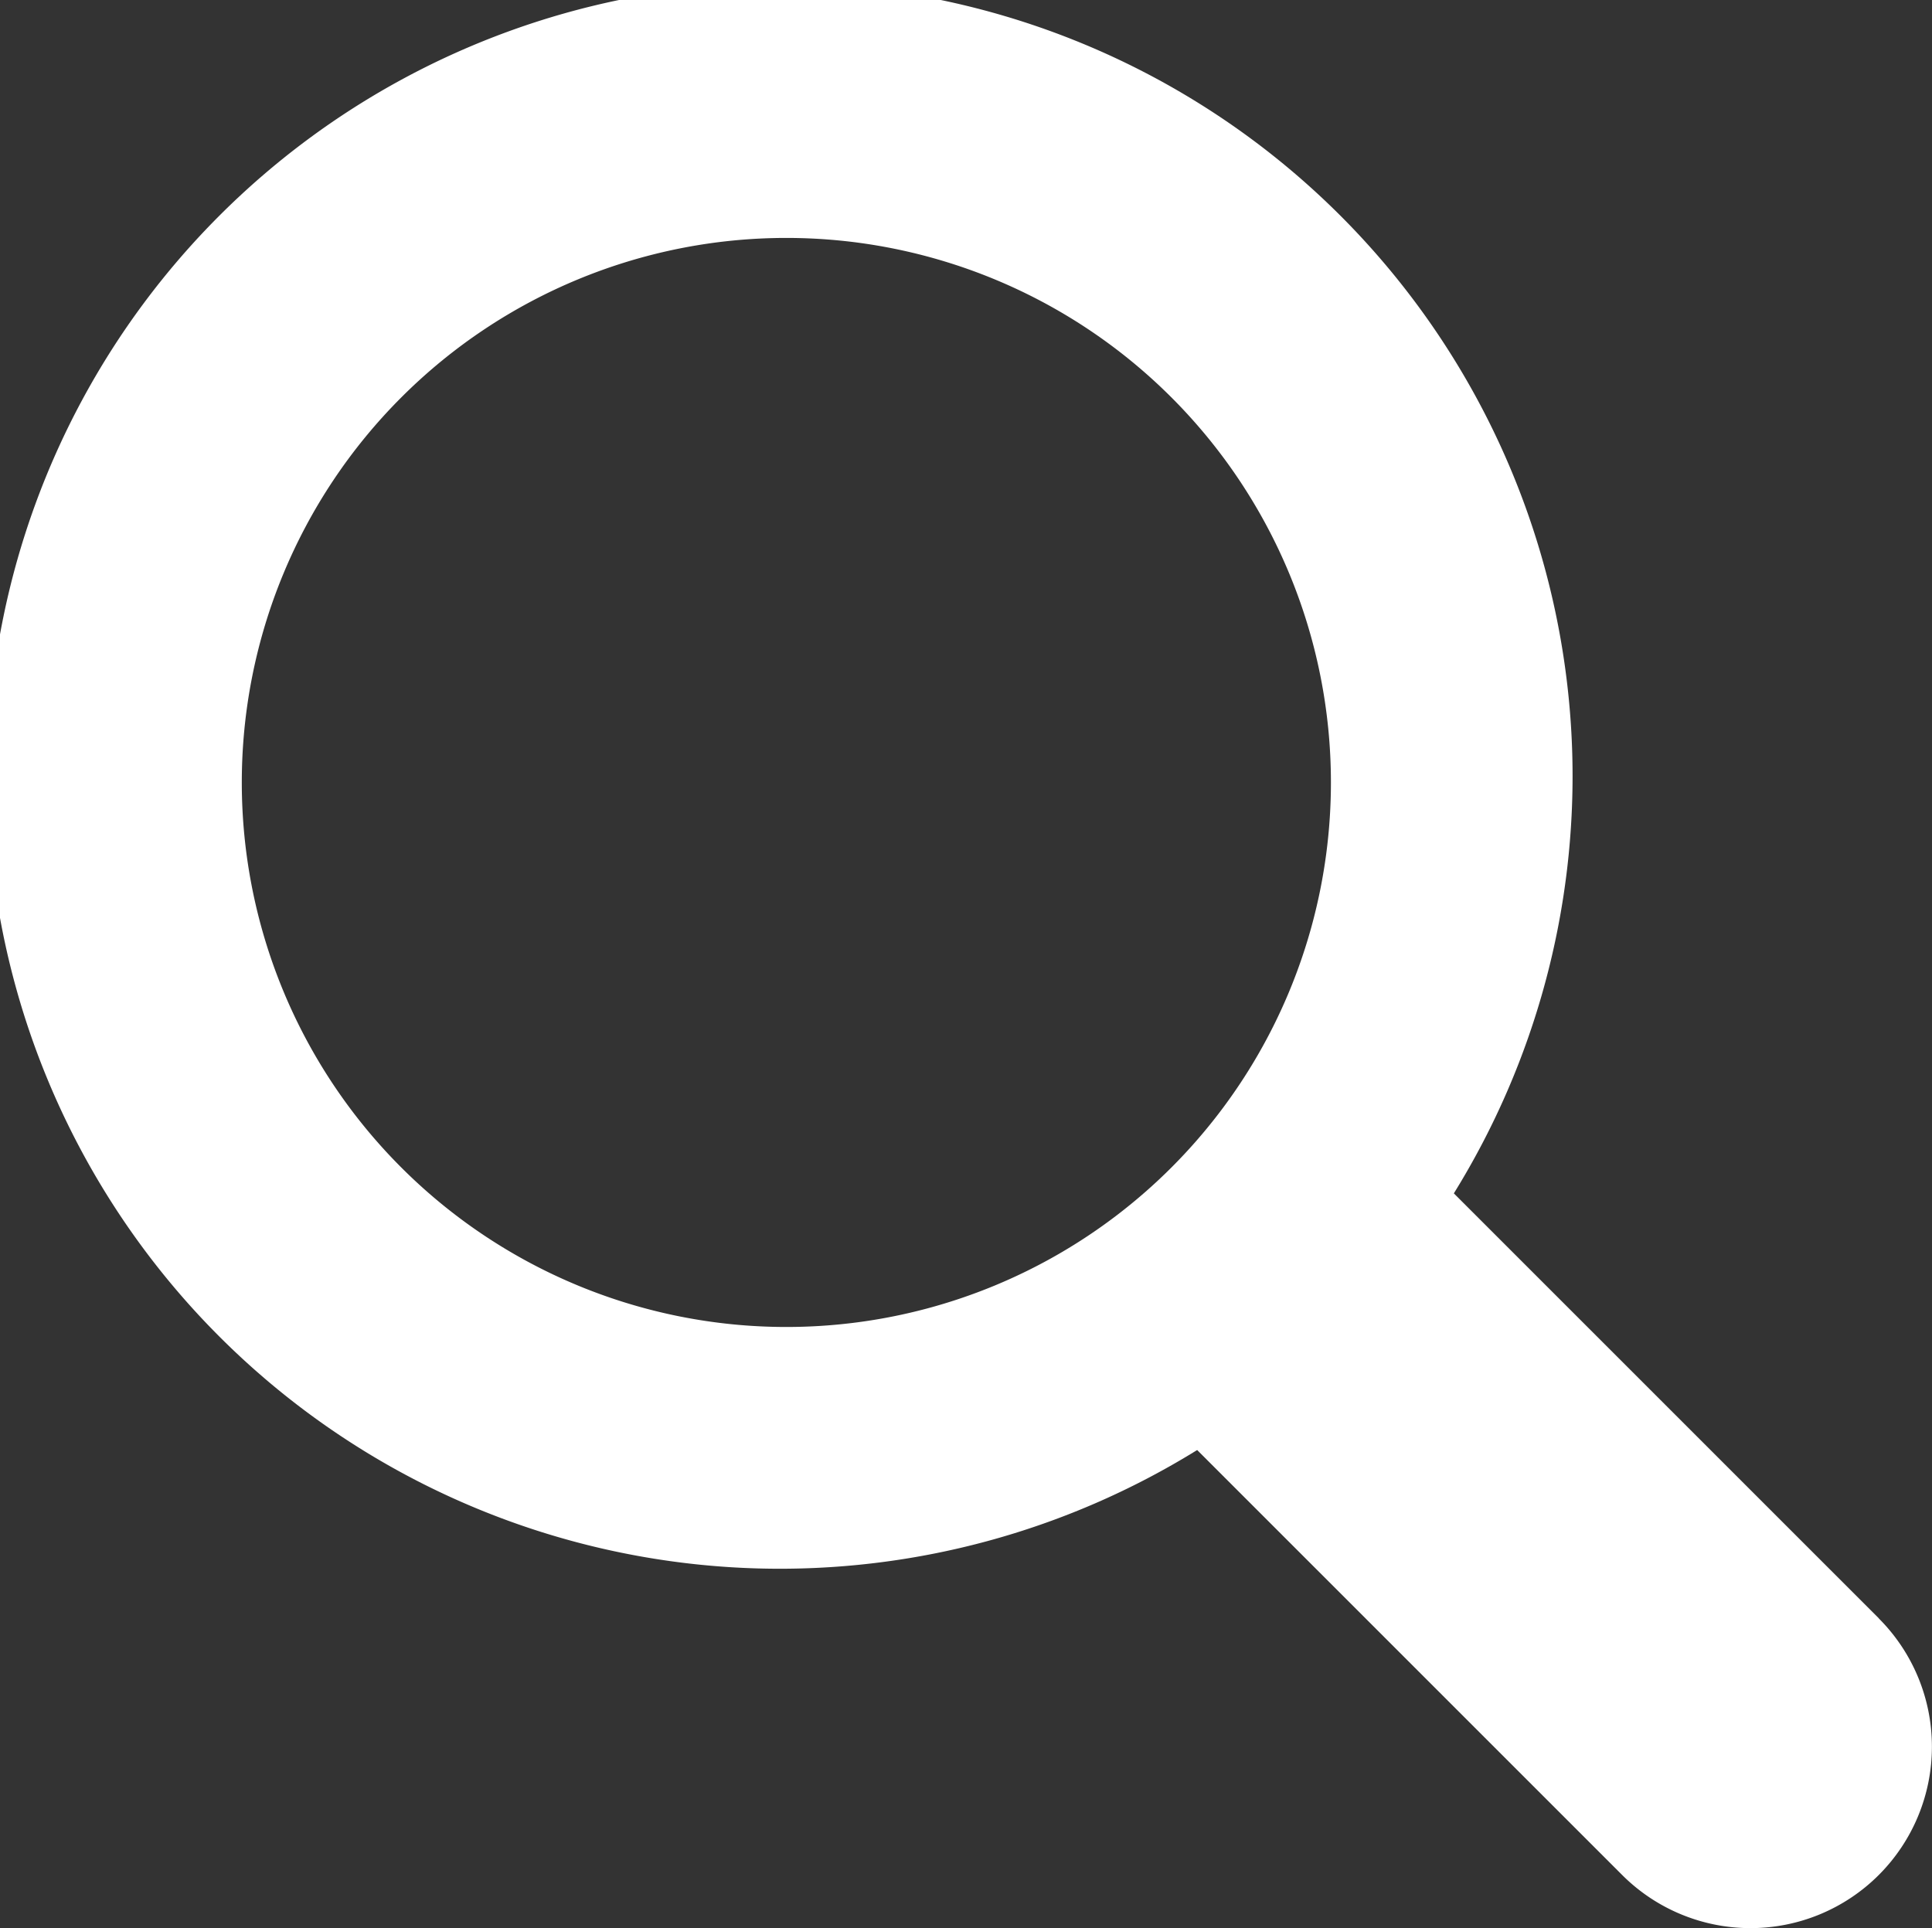 <svg xmlns="http://www.w3.org/2000/svg" width="29.092" height="29.036" viewBox="0 0 29.092 29.036">
  <rect x="0" y="0" width="29.092" height="29.036" fill="#333333" stroke="none"/>
  <path id="Trazado_8099" data-name="Trazado 8099" d="M28.29,24.405l-6.4-6.4a11.936,11.936,0,1,0-3.865,3.865l6.4,6.4a2.732,2.732,0,0,0,3.863-3.865ZM11.839,20.017a8.2,8.2,0,1,1,8.2-8.2A8.2,8.2,0,0,1,11.839,20.017Z" transform="translate(0.002 -0.034)" fill="#fff"/>
</svg>
